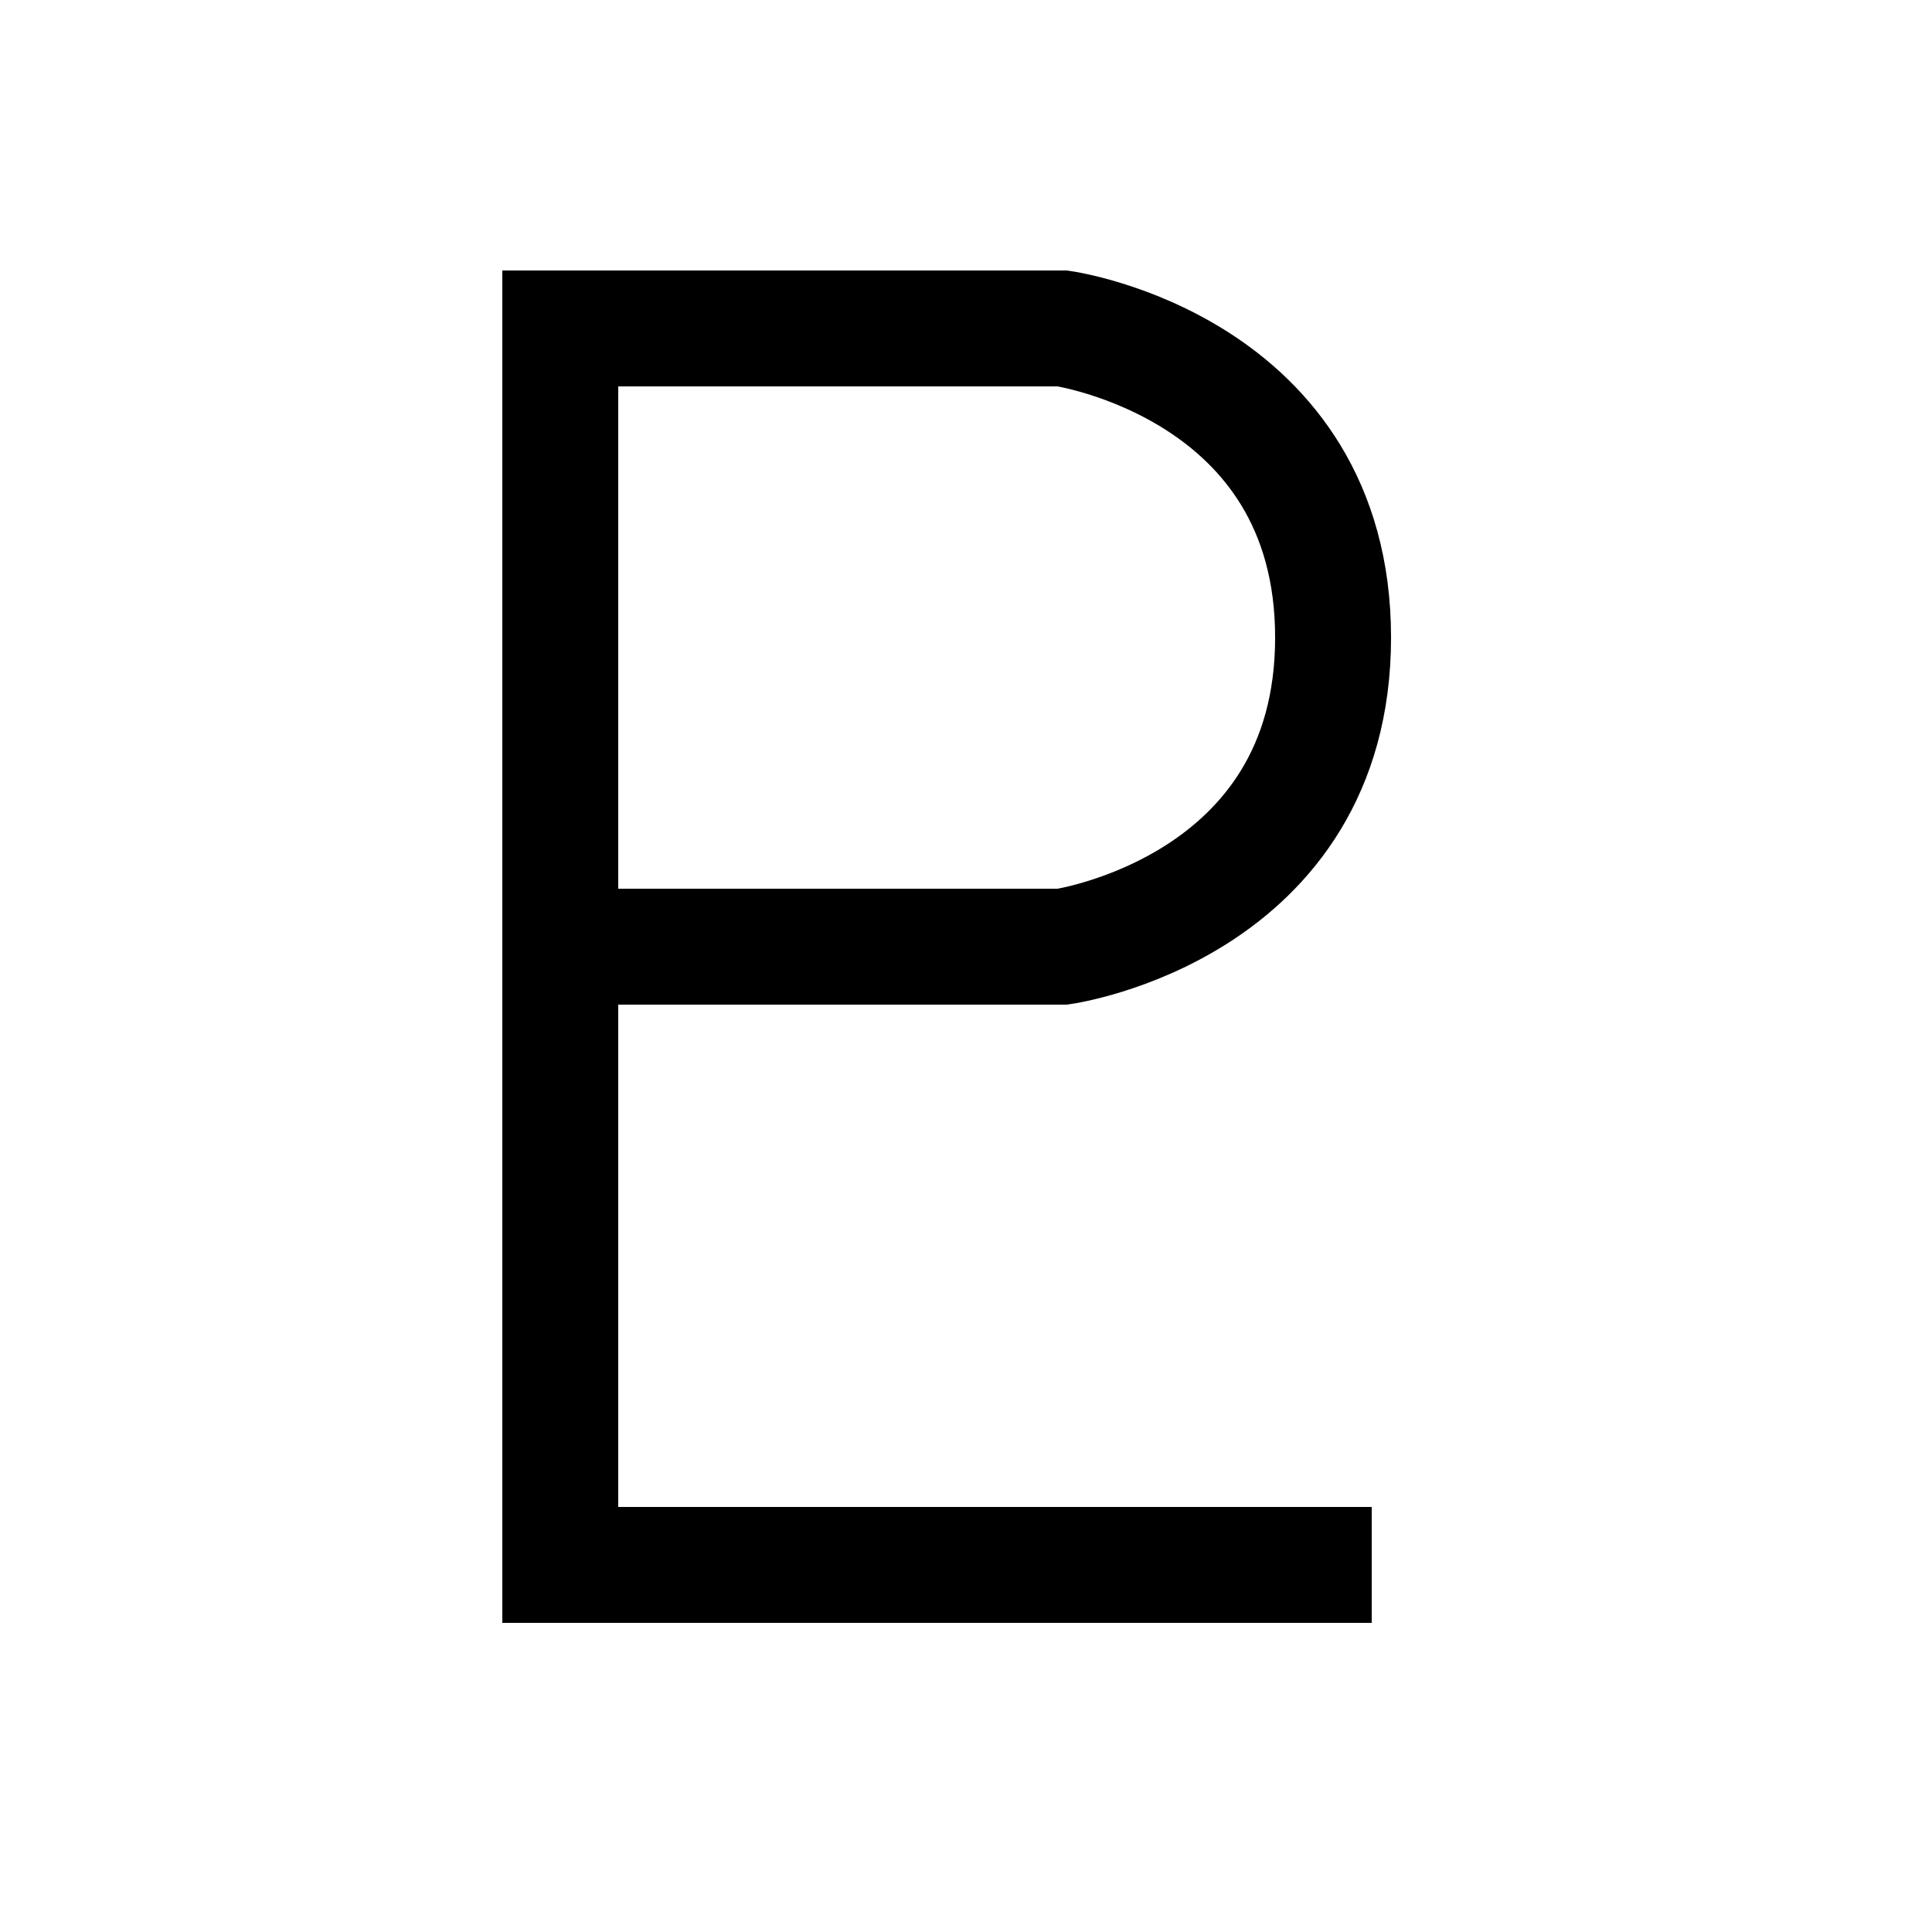 <?xml version="1.0" encoding="UTF-8" standalone="no"?>

<svg version="1.1"
	 xmlns="http://www.w3.org/2000/svg"
	 xmlns:xlink="http://www.w3.org/1999/xlink"
     xmlns:ev="http://www.w3.org/2001/xml-events"
     baseProfile="full"
     width="50"
     height="50">
	 
<path d="M35.5,40.5 14.5,40.5 14.5,8.5 27.5,8.5 C 27.5,8.5 34.5,9.5 34.5,16.5 34.5,23.5 27.5,24.5 27.5,24.5 L 14.5,24.5" fill="none" stroke="#000" stroke-width="3"/>

</svg>